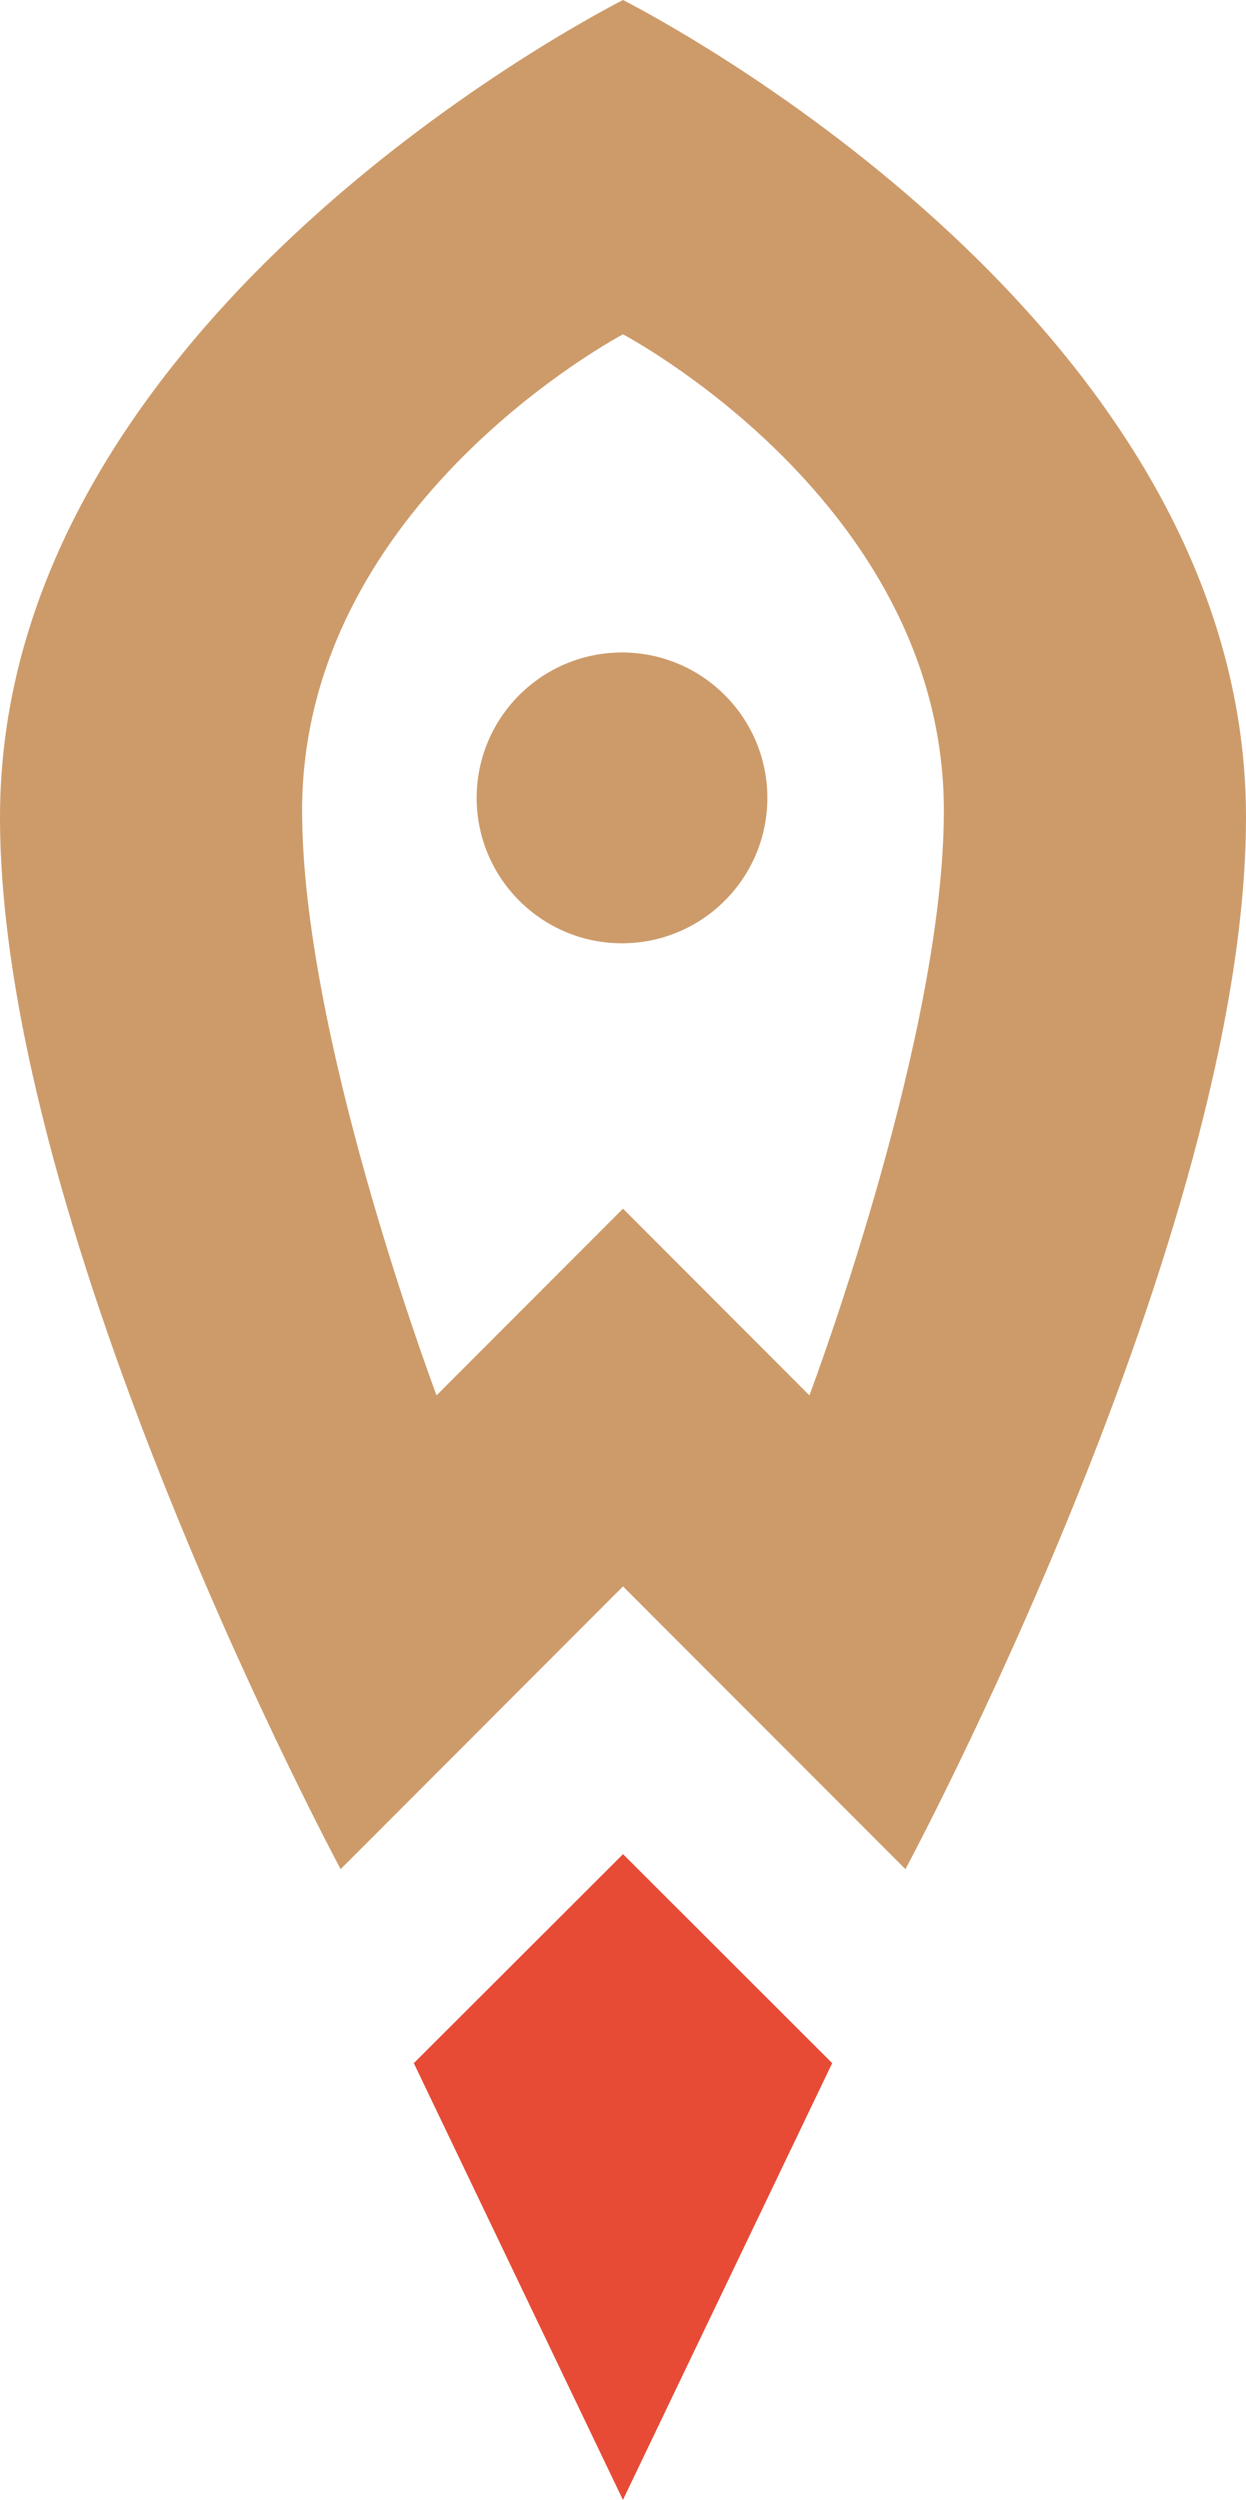 <?xml version="1.0" encoding="UTF-8"?> <svg xmlns="http://www.w3.org/2000/svg" xmlns:xlink="http://www.w3.org/1999/xlink" xml:space="preserve" width="114.846mm" height="230.42mm" version="1.1" style="shape-rendering:geometricPrecision; text-rendering:geometricPrecision; image-rendering:optimizeQuality; fill-rule:evenodd; clip-rule:evenodd" viewBox="0 0 42054.1 84375"> <defs> <style type="text/css"> .fil1 {fill:#CD9B6A;fill-rule:nonzero} .fil0 {fill:#E74B36;fill-rule:nonzero} </style> </defs> <g id="Слой_x0020_1">  <g id="_2342050234912"> <polygon class="fil0" points="28087.69,69633.42 21028.52,62579.45 13966.63,69633.42 21024.38,84375 "></polygon> <path class="fil1" d="M20994.28 22021.81c-2710.46,0 -4906.66,2200.48 -4906.66,4907.94 0,2707.35 2196.2,4907.68 4906.66,4907.68 2707.75,0 4905.34,-2200.34 4905.34,-4907.68 0,-2707.46 -2197.59,-4907.94 -4905.34,-4907.94z"></path> <path class="fil1" d="M27319.08 47095.29l-6291.99 -6302.46 -6293.27 6302.46c-321.51,-869.02 -4537.51,-12287.88 -4537.51,-19731.1 0,-10041.92 10074.55,-15665.12 10830.78,-16081.61 756.23,416.49 10829.43,6039.69 10829.43,16081.61 0,7443.22 -4216.04,18862.09 -4537.44,19731.1zm-6291.99 -47095.29c-1496.03,769.53 -21027.09,11092.42 -21027.09,27581.74 0,14107.87 11496.83,35504.98 11496.83,35504.98l9530.26 -9544.07 9532.97 9544.07c0,0 11494.04,-21397.11 11494.04,-35504.98 0,-16489.32 -19532.27,-26812.21 -21027.01,-27581.74z"></path> </g> </g> </svg> 